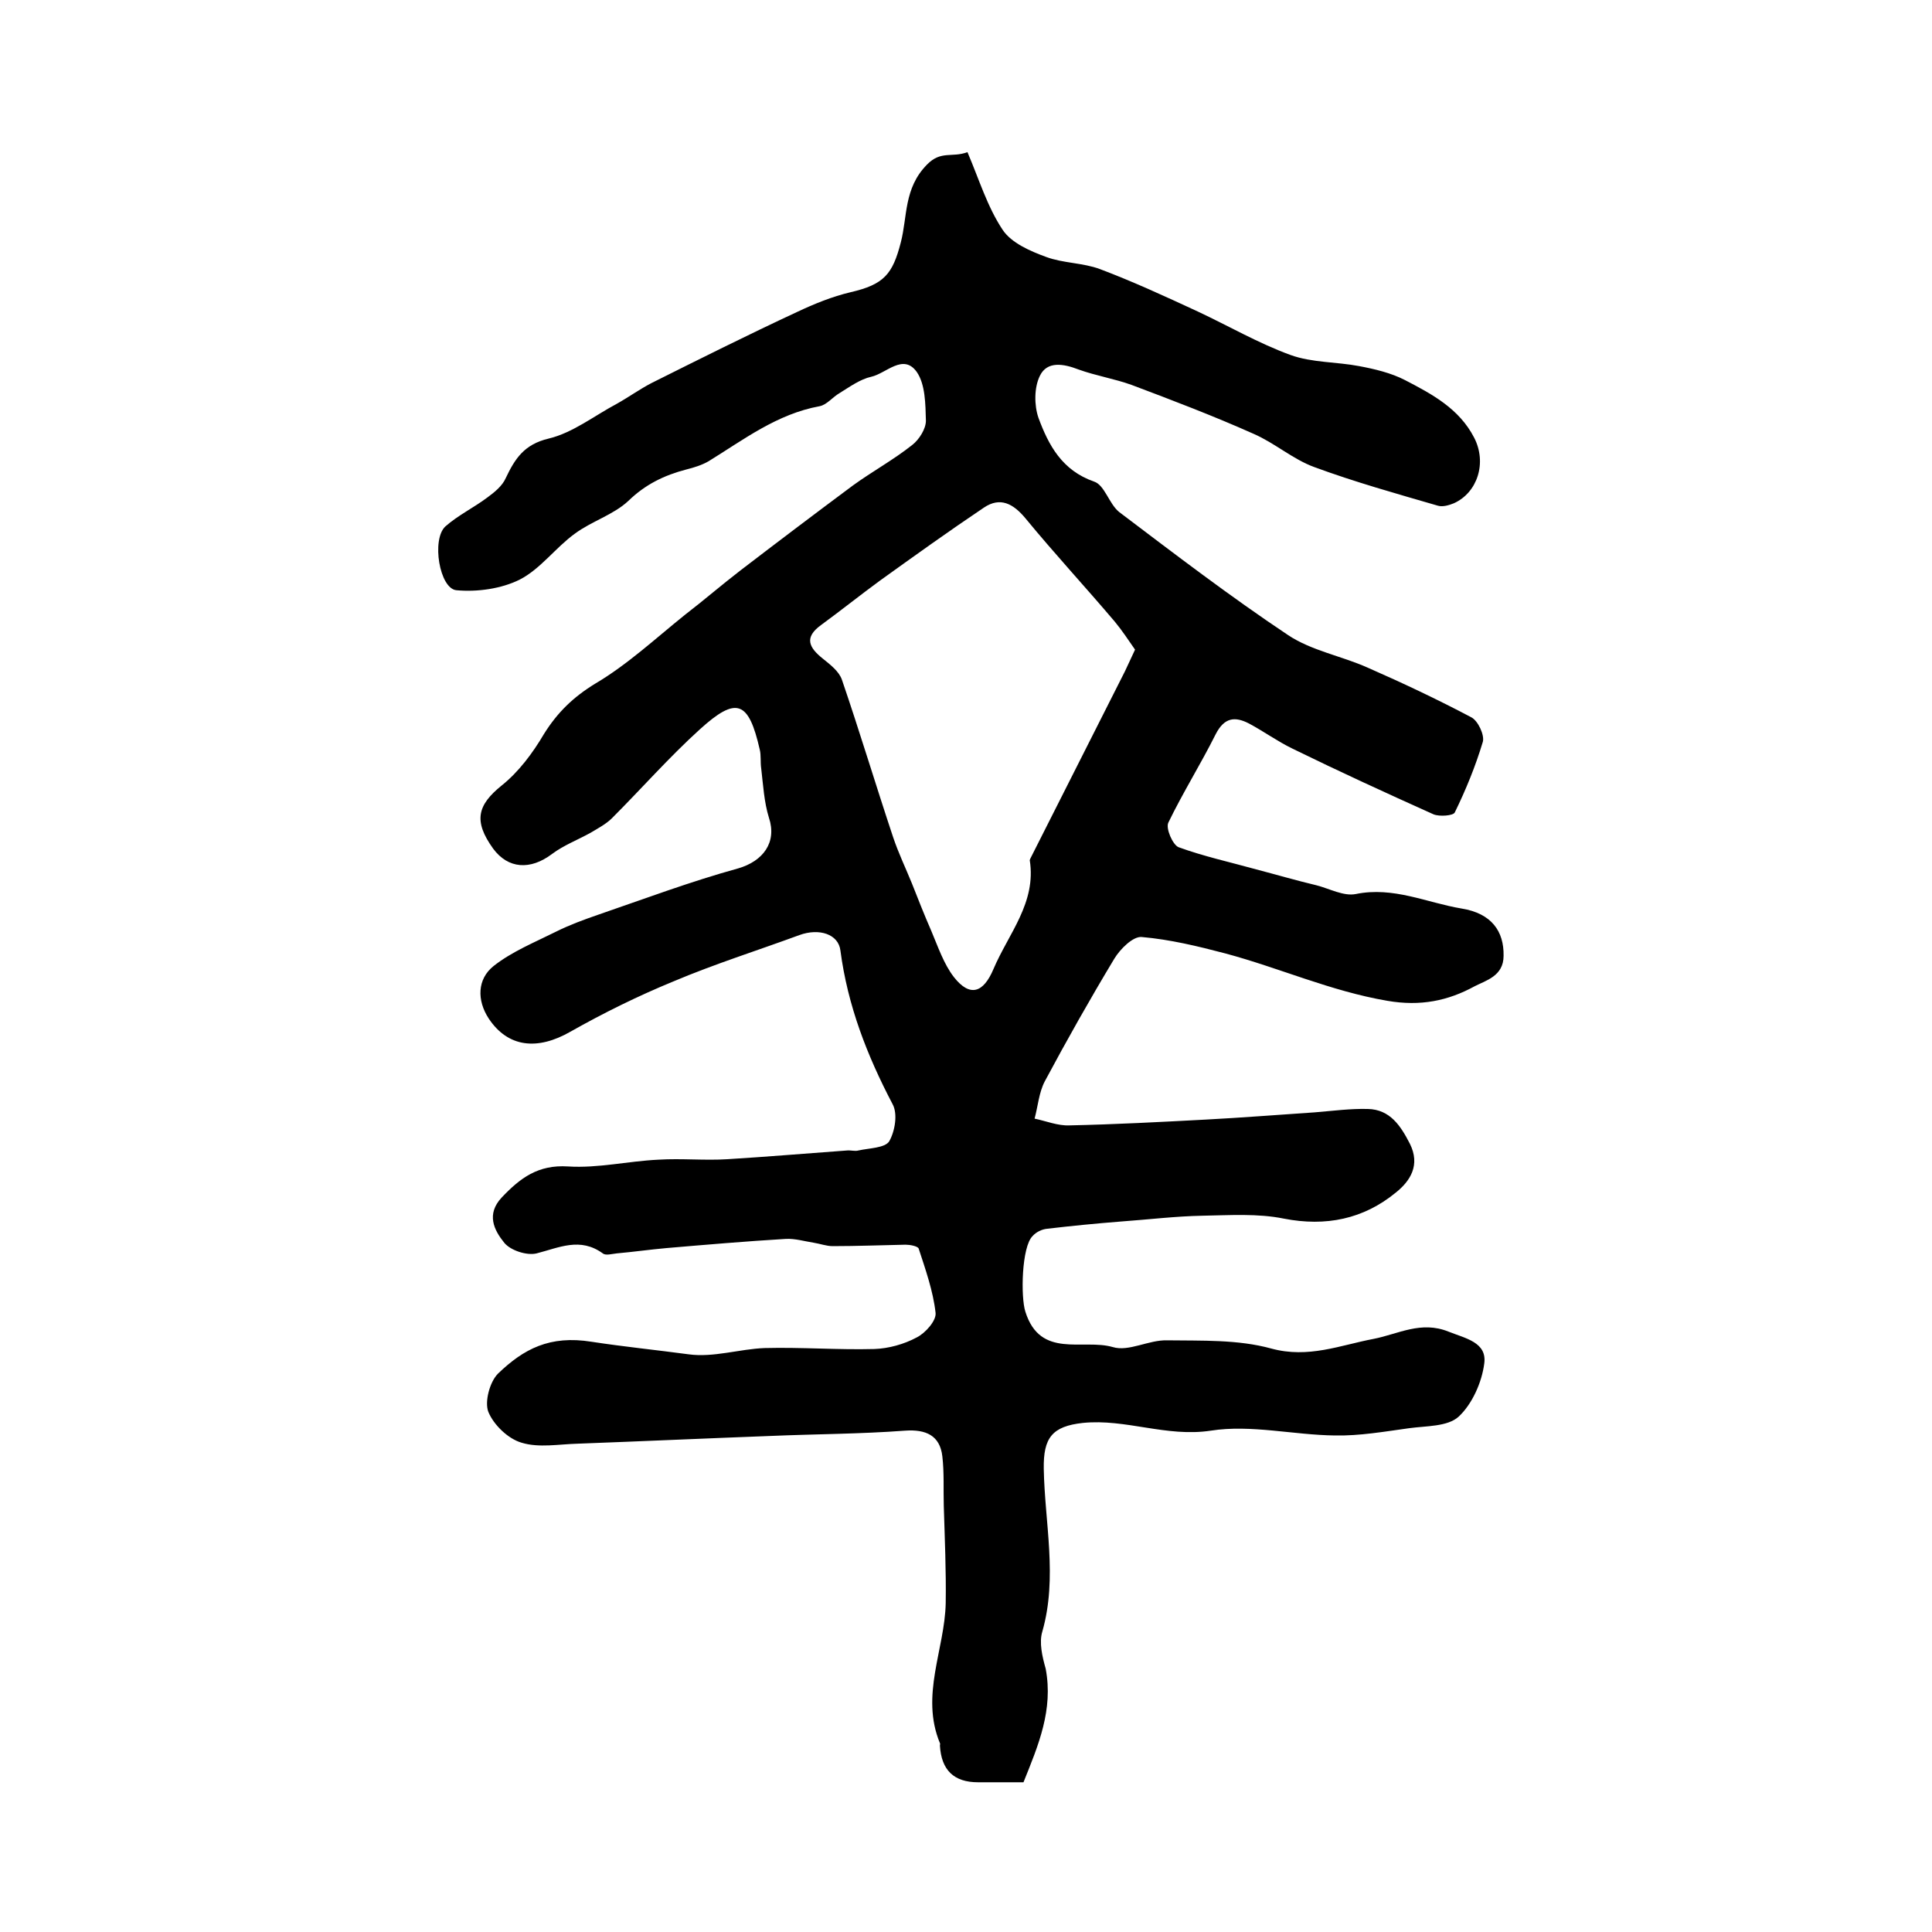 <?xml version="1.0" encoding="utf-8"?>
<!-- Generator: Adobe Illustrator 22.0.0, SVG Export Plug-In . SVG Version: 6.00 Build 0)  -->
<svg version="1.1" id="图层_1" xmlns="http://www.w3.org/2000/svg" xmlns:xlink="http://www.w3.org/1999/xlink" x="0px" y="0px"
	 viewBox="0 0 400 400" style="enable-background:new 0 0 400 400;" xml:space="preserve">
<style type="text/css">
	.st0{fill:#FFFFFF;}
</style>
<g>
	
	<path d="M211.9,369c-3.4,0-6.4,0-9.4,0c-5,0-7.6-2.5-7.9-7.6c0-0.2,0.1-0.4,0-0.5c-4.1-9.9,1-19.4,1.2-29
		c0.1-6.7-0.2-13.4-0.4-20.1c-0.1-3.4,0.1-6.9-0.3-10.3c-0.5-4.3-3.4-5.6-7.7-5.3c-9.3,0.7-18.6,0.7-27.9,1.1
		c-13.3,0.5-26.6,1.1-39.9,1.6c-3.9,0.1-8,0.9-11.6-0.2c-2.8-0.8-5.8-3.7-6.9-6.4c-0.8-2.1,0.3-6.2,2-7.9c5.3-5.1,10.7-8,19.4-6.6
		c6.5,1,13.4,1.7,20.1,2.6c5.1,0.7,10.5-1.1,15.7-1.3c7.6-0.2,15.2,0.4,22.7,0.2c3-0.1,6.2-1,8.8-2.4c1.8-0.9,4.1-3.5,3.9-5.1
		c-0.5-4.5-2.1-9-3.5-13.3c-0.2-0.5-1.8-0.8-2.7-0.8c-5,0.1-10.1,0.3-15.1,0.3c-1.3,0-2.6-0.5-3.9-0.7c-1.9-0.3-3.9-0.9-5.8-0.8
		c-8.3,0.5-16.5,1.2-24.7,1.9c-3.4,0.3-6.9,0.8-10.3,1.1c-1,0.1-2.3,0.5-2.9,0c-4.7-3.4-9-1.2-13.7,0c-2,0.5-5.4-0.6-6.7-2.2
		c-2.1-2.6-3.8-5.9-0.5-9.4c3.8-4,7.5-6.8,13.7-6.4c6.2,0.4,12.4-1.1,18.7-1.4c4.8-0.3,9.6,0.2,14.3-0.1c8.2-0.5,16.4-1.2,24.7-1.8
		c0.8-0.1,1.7,0.2,2.4,0c2.2-0.5,5.5-0.5,6.4-1.9c1.2-2.1,1.8-5.7,0.7-7.7c-5.3-10.1-9.3-20.4-10.8-31.8c-0.4-3.4-4.4-4.7-8.5-3.2
		c-8.7,3.2-17.6,6-26.1,9.6c-7.3,3-14.4,6.5-21.3,10.4c-6.8,3.9-12.9,3.3-16.9-2.7c-2.5-3.8-2.4-8.2,1-10.9c3.8-3,8.5-4.9,12.9-7.1
		c2.8-1.4,5.8-2.5,8.7-3.5c9.6-3.3,19.2-6.9,29-9.6c5.2-1.5,8.1-5.4,6.4-10.5c-1-3.2-1.2-6.8-1.6-10.2c-0.2-1.3,0-2.7-0.3-3.9
		c-2.3-10.1-4.8-11.1-12.4-4.2c-6.4,5.8-12.1,12.3-18.2,18.4c-1.2,1.2-2.9,2.1-4.4,3c-2.7,1.5-5.6,2.6-8,4.4
		c-4.5,3.4-9.1,3.1-12.2-1.1c-4.1-5.7-3.3-9,1.8-13.1c3.5-2.8,6.4-6.7,8.7-10.6c2.8-4.5,6.1-7.7,10.7-10.5
		c6.6-3.9,12.4-9.3,18.5-14.2c3.9-3,7.6-6.2,11.5-9.2c7.7-5.9,15.5-11.8,23.3-17.6c4-2.9,8.4-5.3,12.3-8.4c1.4-1.1,2.8-3.3,2.8-5
		c-0.1-3.4-0.1-7.5-1.9-10.1c-2.8-3.9-6.3,0.3-9.4,1c-2.3,0.5-4.5,2.1-6.6,3.4c-1.4,0.8-2.6,2.4-4.1,2.7c-8.8,1.6-15.7,6.9-23,11.4
		c-1.4,0.8-3,1.3-4.6,1.7c-4.6,1.2-8.5,3.1-12,6.5c-3.1,2.9-7.6,4.2-11.1,6.8c-4,2.9-7.1,7.3-11.4,9.5c-3.8,1.9-8.8,2.6-13.1,2.2
		c-3.5-0.3-5.2-10.5-2.3-13.2c2.6-2.3,5.9-3.9,8.7-6c1.5-1.1,3.1-2.4,3.8-4c1.9-4,3.8-7,8.9-8.2c5-1.2,9.4-4.7,14.1-7.2
		c2.5-1.4,4.7-3,7.2-4.3c10-5,20-10,30.1-14.7c3.6-1.7,7.3-3.2,11.1-4.1c6.9-1.6,8.7-3.7,10.4-10.3c1.4-5.4,0.6-11.2,5.4-16.1
		c2.9-3,5.2-1.4,8.4-2.6c2.4,5.6,4.1,11.3,7.3,16.1c1.8,2.7,5.7,4.4,9,5.6c3.5,1.3,7.6,1.2,11.1,2.5c6.9,2.6,13.6,5.7,20.3,8.8
		c6.4,3,12.6,6.6,19.2,9c4.4,1.6,9.5,1.4,14.2,2.3c3.2,0.6,6.6,1.4,9.5,2.9c5.6,2.9,11.2,5.9,14.3,11.9c2.7,5.2,0.7,11.4-4.2,13.6
		c-1,0.4-2.3,0.8-3.3,0.5c-8.6-2.5-17.2-4.9-25.6-8c-4.4-1.6-8.2-5-12.6-6.9c-8.3-3.7-16.7-6.9-25.2-10.1c-3.6-1.3-7.4-1.9-11-3.2
		c-3.1-1.2-6.5-1.8-8,1.3c-1.2,2.4-1.2,6.1-0.3,8.7c2.1,5.7,4.9,10.9,11.5,13.2c2.2,0.7,3.1,4.6,5.2,6.3c11.5,8.7,23,17.5,35,25.5
		c4.8,3.2,11,4.3,16.4,6.7c7.3,3.2,14.5,6.6,21.5,10.3c1.4,0.7,2.8,3.7,2.4,5.1c-1.5,5-3.5,9.9-5.8,14.6c-0.3,0.7-3.2,0.9-4.4,0.4
		c-9.8-4.4-19.6-8.9-29.2-13.6c-3.1-1.5-6-3.6-9-5.2c-2.9-1.5-5.1-1.3-6.9,2.2c-3.1,6.2-6.8,12.1-9.8,18.3c-0.6,1.2,0.9,4.6,2.1,5.1
		c5.2,1.9,10.7,3.1,16.1,4.6c4.2,1.1,8.3,2.3,12.5,3.3c2.7,0.7,5.6,2.3,8.1,1.8c7.8-1.6,14.7,1.8,21.9,3c6.2,1,8.8,4.7,8.7,9.8
		c0,4.2-3.7,5.1-6,6.3c-5.5,3-11.2,4.2-18.1,3c-11.7-2-22.3-6.8-33.5-9.8c-5.7-1.5-11.5-2.9-17.3-3.4c-1.8-0.2-4.5,2.5-5.7,4.5
		c-5,8.3-9.8,16.8-14.4,25.4c-1.2,2.3-1.4,5.1-2.1,7.7c2.4,0.5,4.8,1.5,7.2,1.4c9.4-0.2,18.8-0.7,28.2-1.2c7.6-0.4,15.1-1,22.6-1.5
		c3.7-0.3,7.4-0.8,11-0.7c4.6,0.1,6.8,3.5,8.7,7.2c2.2,4.4,0.1,7.7-2.9,10.1c-6.7,5.5-14.5,7.1-23.2,5.4c-5.4-1.1-11.2-0.7-16.8-0.6
		c-5.6,0.1-11.3,0.8-16.9,1.2c-5.1,0.4-10.2,0.9-15.3,1.5c-1.1,0.1-2.3,0.7-3,1.5c-2.3,2.2-2.5,12.7-1.5,15.7
		c3.1,9.8,11.9,5.5,18.1,7.3c3.3,1,7.4-1.5,11.2-1.4c7.2,0.1,14.7-0.2,21.6,1.7c7.7,2.1,14.3-0.7,21.2-2c5.1-1,9.8-3.8,15.5-1.5
		c3.5,1.4,8,2.2,7.4,6.6c-0.5,3.9-2.5,8.4-5.3,11c-2.3,2.1-6.7,1.9-10.3,2.4c-5.1,0.7-10.2,1.6-15.3,1.5c-8.6-0.1-17.4-2.3-25.7-1
		c-9.2,1.4-17.6-2.5-26.5-1.6c-6.4,0.7-8.2,3.1-8.1,9.5c0.2,11.2,2.9,22.5-0.3,33.7c-0.7,2.3,0,5.2,0.7,7.7
		C218.1,354,215,361.3,211.9,369z M235,134.5c-1.4-2-2.7-4-4.2-5.8c-6.1-7.2-12.5-14.1-18.5-21.4c-2.5-3-5.2-4.5-8.6-2.2
		c-7.3,4.9-14.4,10-21.5,15.1c-4.1,3-8.1,6.2-12.2,9.2c-3.6,2.6-2.5,4.7,0.4,7c1.5,1.2,3.3,2.6,3.9,4.3c3.7,10.8,7,21.8,10.6,32.6
		c1.1,3.3,2.6,6.4,3.9,9.6c1.3,3.3,2.6,6.6,4,9.8c1.4,3.3,2.6,6.9,4.7,9.6c3.3,4.2,6.1,3.3,8.2-1.7c3.1-7.3,8.9-13.7,7.5-22.5
		c0-0.1,0.1-0.3,0.2-0.5c6.5-12.9,13-25.7,19.5-38.6C233.5,137.7,234.1,136.4,235,134.5z"/>
	
</g>
</svg>
